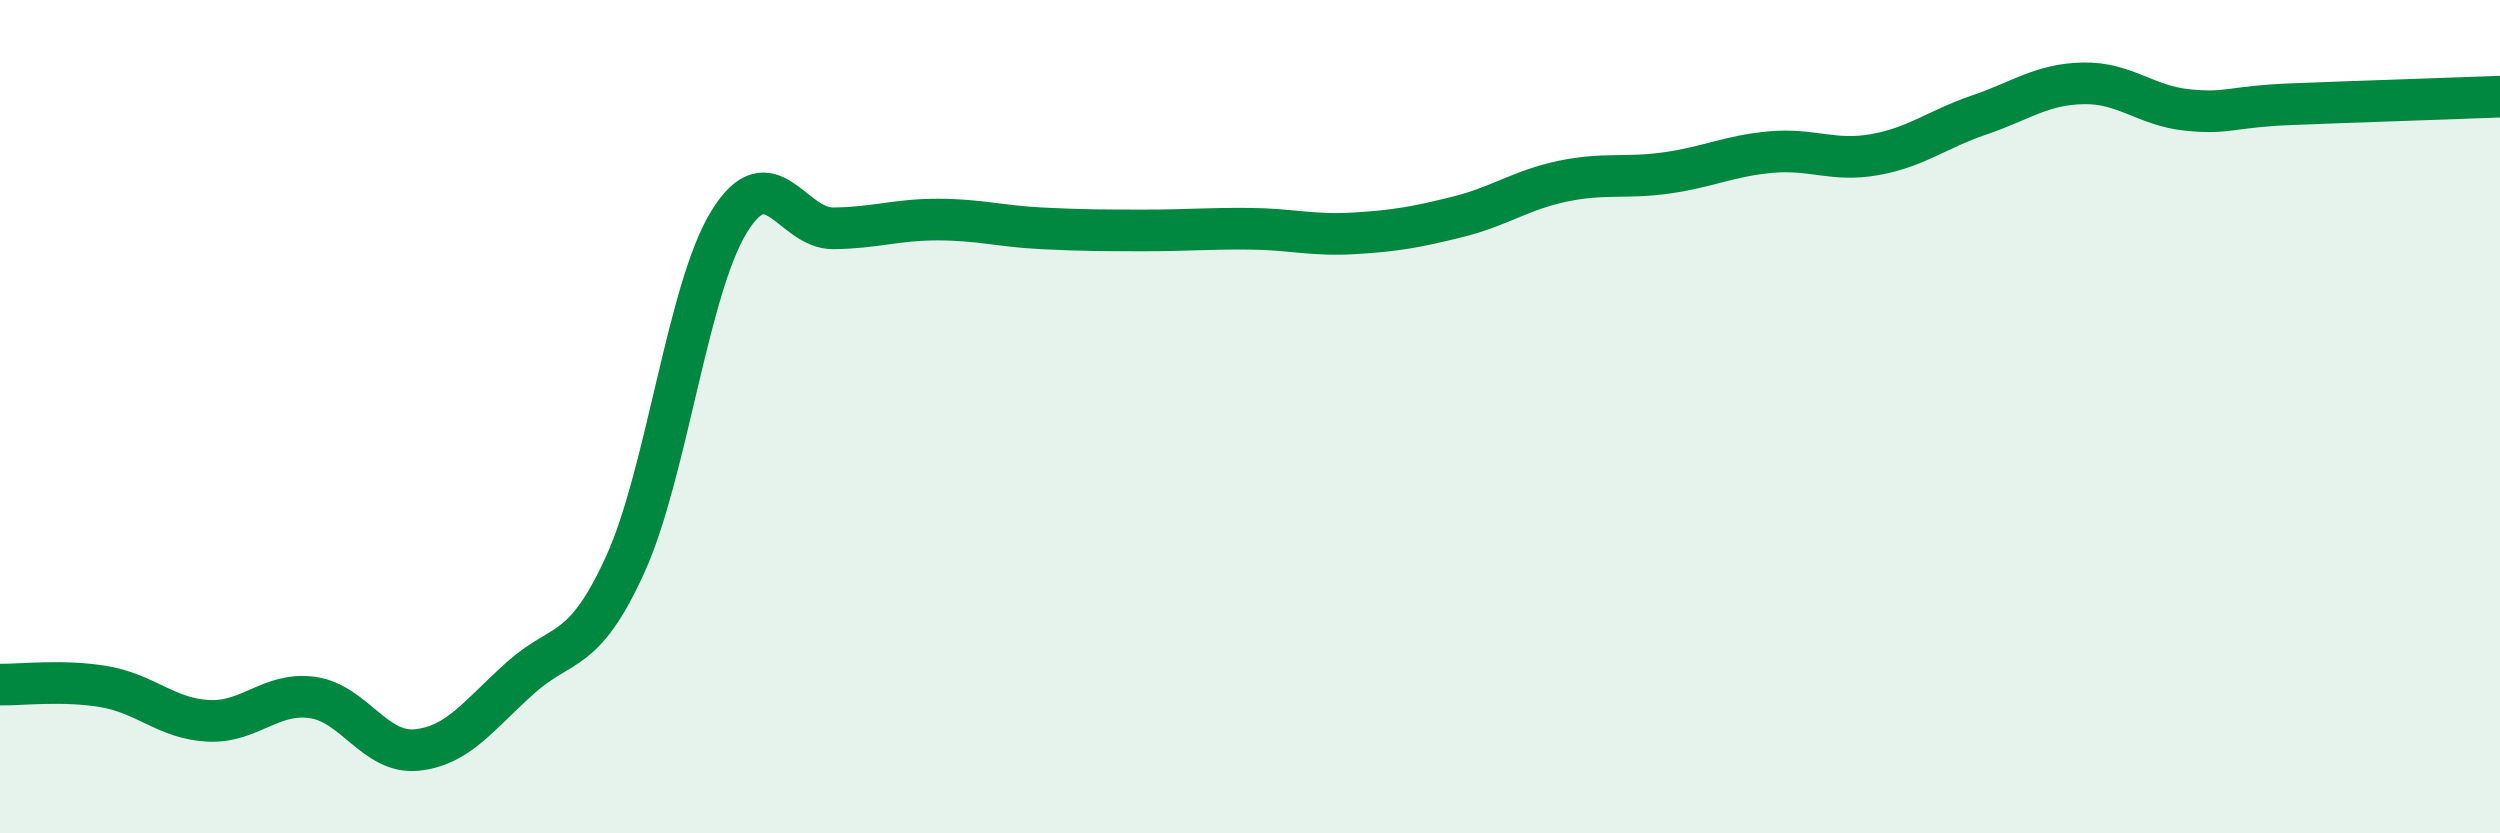 
    <svg width="60" height="20" viewBox="0 0 60 20" xmlns="http://www.w3.org/2000/svg">
      <path
        d="M 0,16.43 C 0.5,16.44 1.5,16.31 2.5,16.48 C 3.5,16.65 4,17.25 5,17.3 C 6,17.35 6.5,16.6 7.5,16.74 C 8.5,16.88 9,18.1 10,18 C 11,17.9 11.5,17.15 12.5,16.26 C 13.5,15.37 14,15.75 15,13.56 C 16,11.37 16.5,6.94 17.5,5.32 C 18.5,3.7 19,5.49 20,5.48 C 21,5.47 21.5,5.27 22.5,5.27 C 23.5,5.27 24,5.43 25,5.48 C 26,5.53 26.5,5.53 27.5,5.53 C 28.5,5.53 29,5.48 30,5.49 C 31,5.5 31.5,5.66 32.5,5.6 C 33.5,5.54 34,5.45 35,5.2 C 36,4.95 36.5,4.56 37.5,4.35 C 38.5,4.14 39,4.29 40,4.15 C 41,4.01 41.5,3.74 42.5,3.65 C 43.5,3.56 44,3.89 45,3.71 C 46,3.53 46.5,3.1 47.5,2.76 C 48.5,2.42 49,2.02 50,2 C 51,1.98 51.5,2.54 52.5,2.64 C 53.5,2.74 53.5,2.56 55,2.5 C 56.5,2.44 59,2.36 60,2.32L60 20L0 20Z"
        fill="#008740"
        opacity="0.1"
        stroke-linecap="round"
        stroke-linejoin="round"
      />
      <path
        d="M 0,16.43 C 0.5,16.44 1.5,16.31 2.5,16.48 C 3.5,16.65 4,17.25 5,17.3 C 6,17.35 6.5,16.6 7.5,16.74 C 8.5,16.88 9,18.1 10,18 C 11,17.9 11.5,17.15 12.5,16.26 C 13.5,15.37 14,15.75 15,13.56 C 16,11.37 16.5,6.94 17.5,5.32 C 18.5,3.7 19,5.49 20,5.48 C 21,5.47 21.5,5.27 22.5,5.27 C 23.5,5.27 24,5.43 25,5.48 C 26,5.53 26.5,5.53 27.5,5.53 C 28.5,5.53 29,5.48 30,5.49 C 31,5.5 31.5,5.66 32.5,5.6 C 33.5,5.54 34,5.45 35,5.2 C 36,4.95 36.5,4.56 37.5,4.35 C 38.5,4.14 39,4.29 40,4.15 C 41,4.01 41.5,3.74 42.5,3.65 C 43.5,3.56 44,3.89 45,3.71 C 46,3.53 46.5,3.1 47.5,2.76 C 48.5,2.42 49,2.02 50,2 C 51,1.98 51.5,2.54 52.5,2.64 C 53.5,2.74 53.5,2.56 55,2.5 C 56.5,2.44 59,2.36 60,2.32"
        stroke="#008740"
        stroke-width="1"
        fill="none"
        stroke-linecap="round"
        stroke-linejoin="round"
      />
    </svg>
  